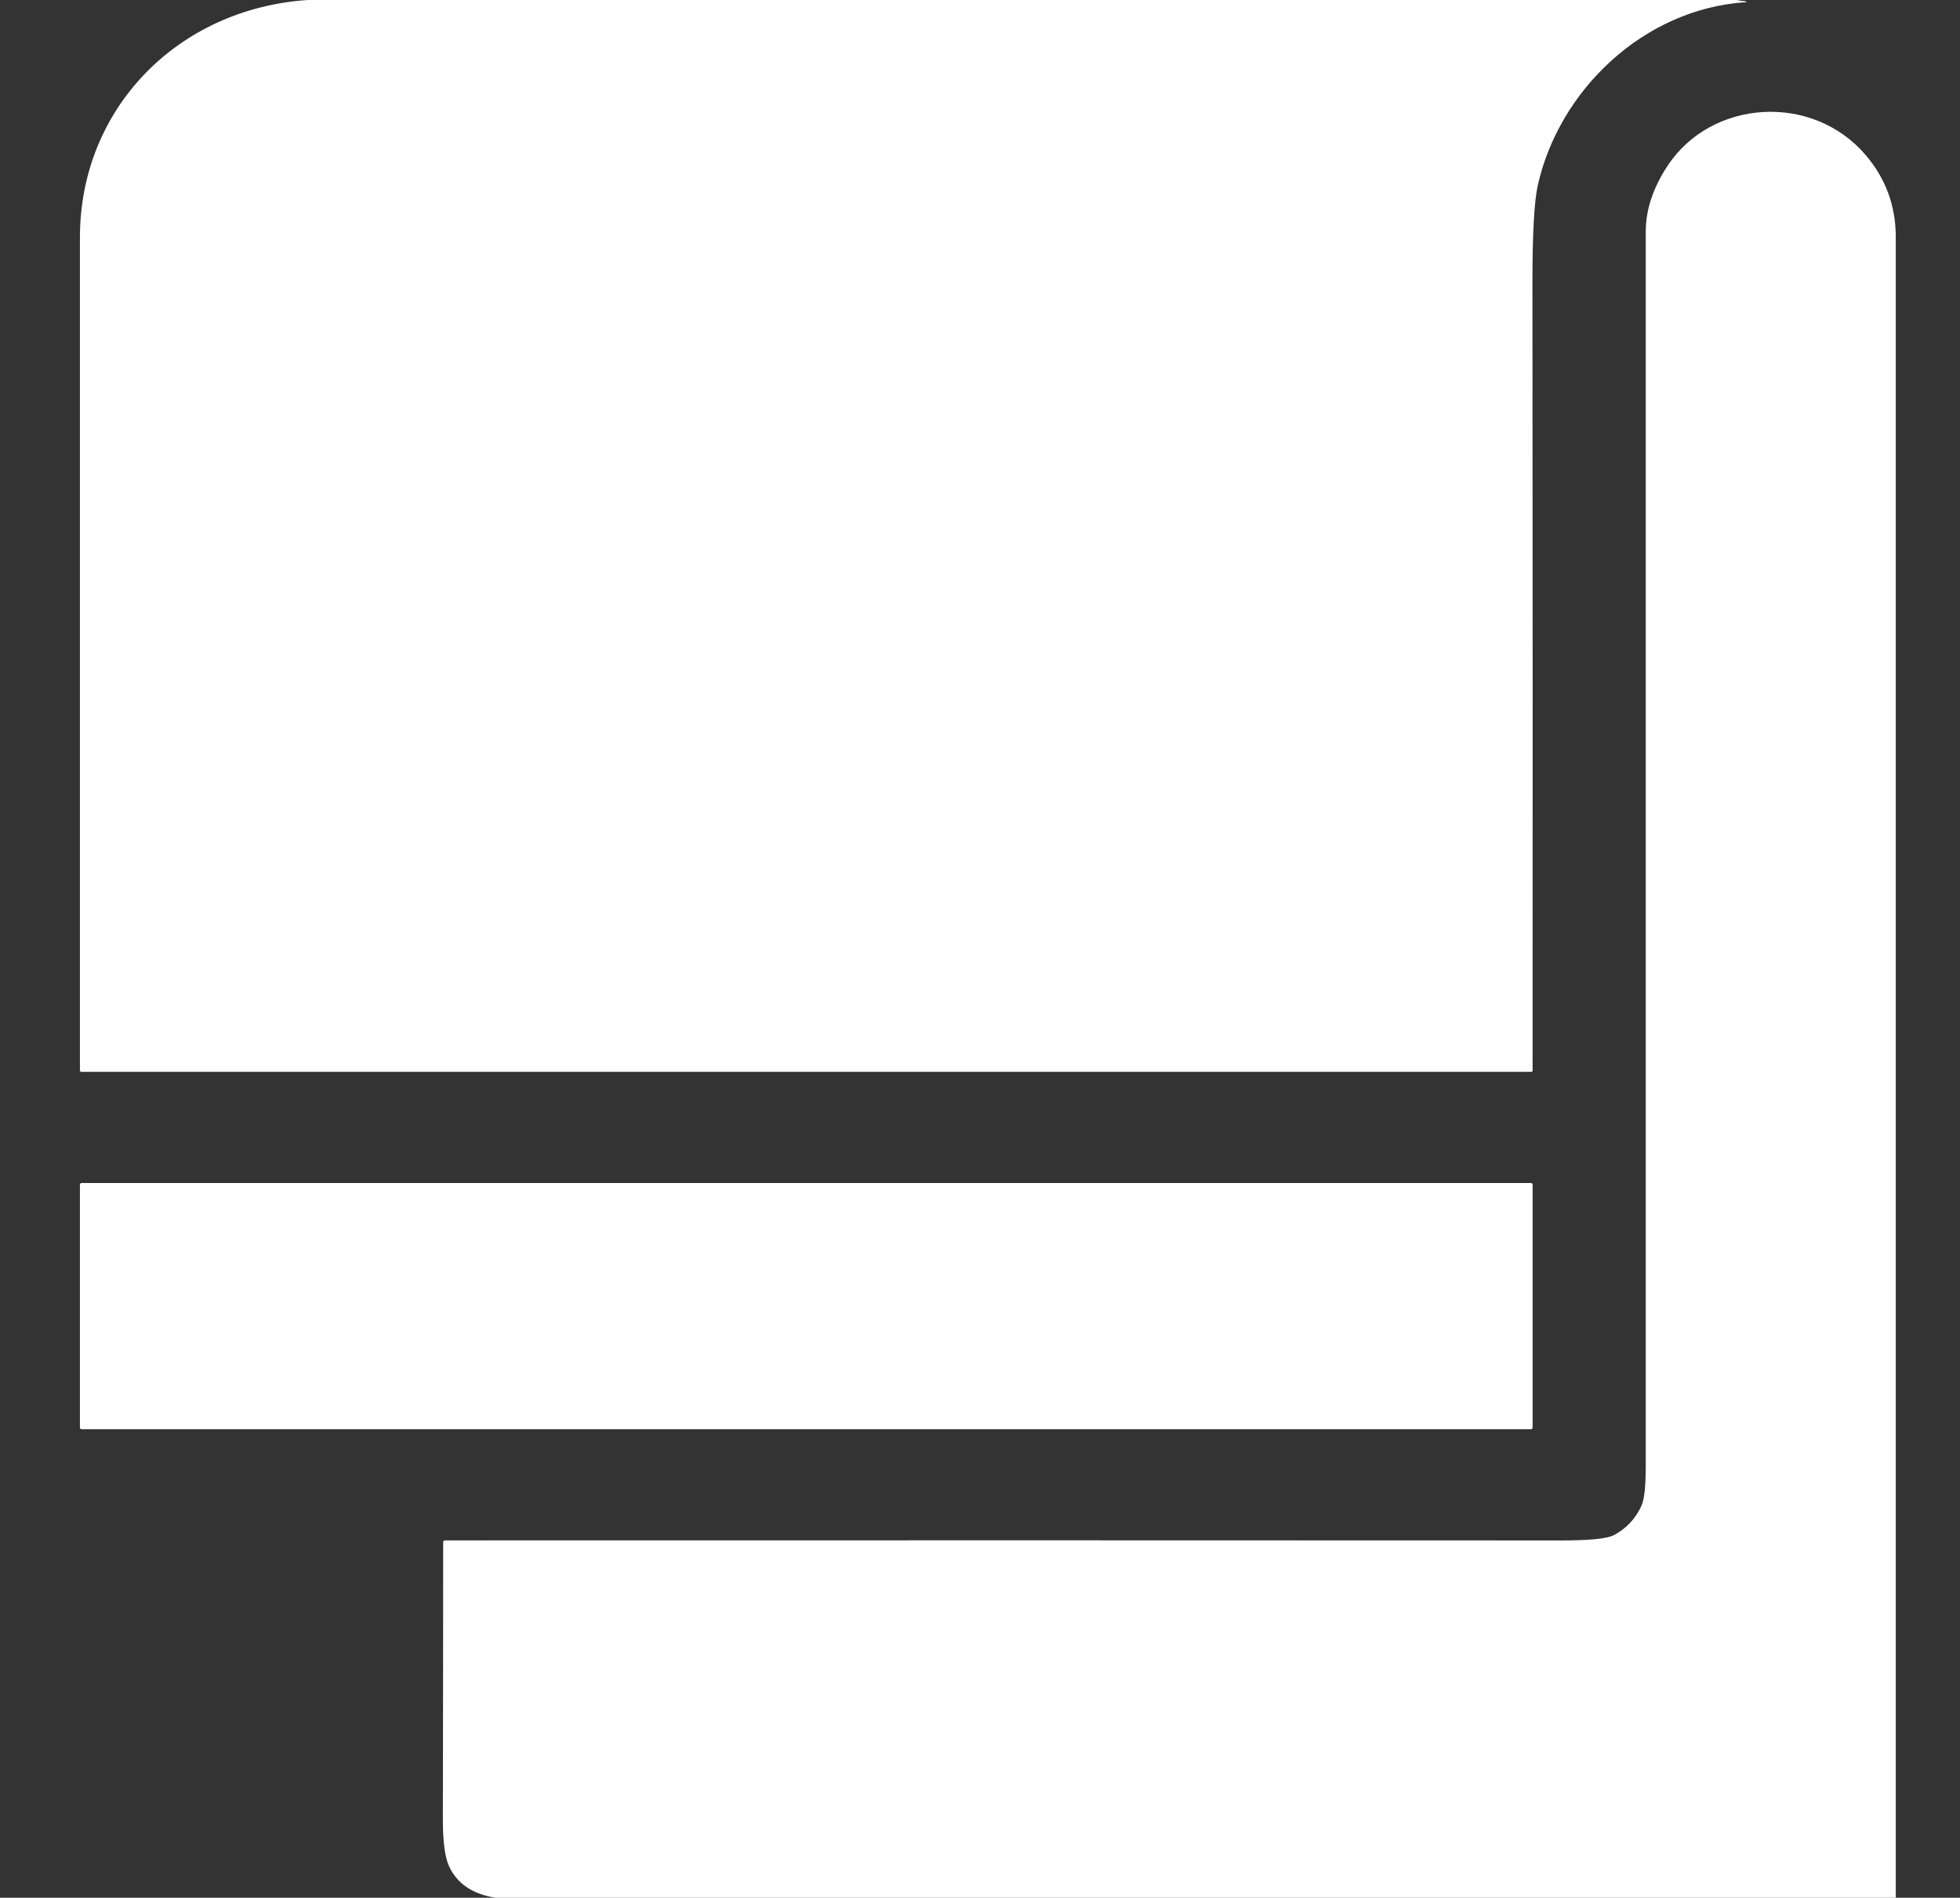 <?xml version="1.0" encoding="UTF-8"?>
<svg xmlns="http://www.w3.org/2000/svg" width="63" height="61" viewBox="0 0 63 61" fill="none">
  <rect x="0" y="0" width="63" height="61" fill="#333333" stroke="none"/>
  <g clip-path="url(#clip0_187_2847)">
    <path d="M55.836 0C55.927 0.022 56.021 0.037 56.117 0.043C56.12 0.043 56.123 0.044 56.126 0.045C56.128 0.047 56.13 0.049 56.132 0.052C56.133 0.054 56.133 0.057 56.132 0.059C56.13 0.061 56.128 0.062 56.126 0.062C56.123 0.062 56.12 0.064 56.117 0.068C56.116 0.069 56.113 0.069 56.11 0.07C56.106 0.071 56.102 0.071 56.098 0.071C52.82 0.293 50.114 2.905 49.43 5.952C49.313 6.473 49.255 7.534 49.257 9.133C49.265 18.12 49.267 26.547 49.262 34.414C49.262 34.424 49.258 34.434 49.25 34.442C49.243 34.449 49.233 34.453 49.222 34.453H2.614C2.602 34.453 2.591 34.448 2.582 34.44C2.574 34.432 2.569 34.421 2.569 34.409C2.569 18.208 2.569 9.28 2.569 7.625C2.572 3.486 5.712 0.278 9.893 0H55.836Z" fill="white"></path>
    <path d="M60.936 61H15.921C15.186 60.883 14.69 60.545 14.433 59.987C14.3 59.697 14.234 59.192 14.235 58.474C14.241 55.512 14.244 52.544 14.245 49.57C14.245 49.555 14.251 49.541 14.261 49.53C14.272 49.52 14.286 49.514 14.301 49.514C27.819 49.51 39.776 49.511 50.172 49.516C51.09 49.517 51.657 49.46 51.875 49.345C52.274 49.134 52.569 48.82 52.761 48.401C52.853 48.201 52.899 47.778 52.899 47.131C52.898 33.124 52.898 19.895 52.899 7.445C52.899 6.749 53.13 6.048 53.592 5.342C55.004 3.184 58.263 2.972 59.977 4.995C60.617 5.749 60.936 6.626 60.936 7.625C60.936 25.417 60.936 43.209 60.936 61Z" fill="white"></path>
    <path d="M49.209 38.027H2.624C2.594 38.027 2.569 38.051 2.569 38.081V45.887C2.569 45.917 2.594 45.941 2.624 45.941H49.209C49.239 45.941 49.263 45.917 49.263 45.887V38.081C49.263 38.051 49.239 38.027 49.209 38.027Z" fill="white"></path>
  </g>
  <defs>
    <clipPath id="clip0_187_2847">
      <rect width="62" height="61" fill="white" transform="translate(0.753)"></rect>
    </clipPath>
  </defs>
</svg>
